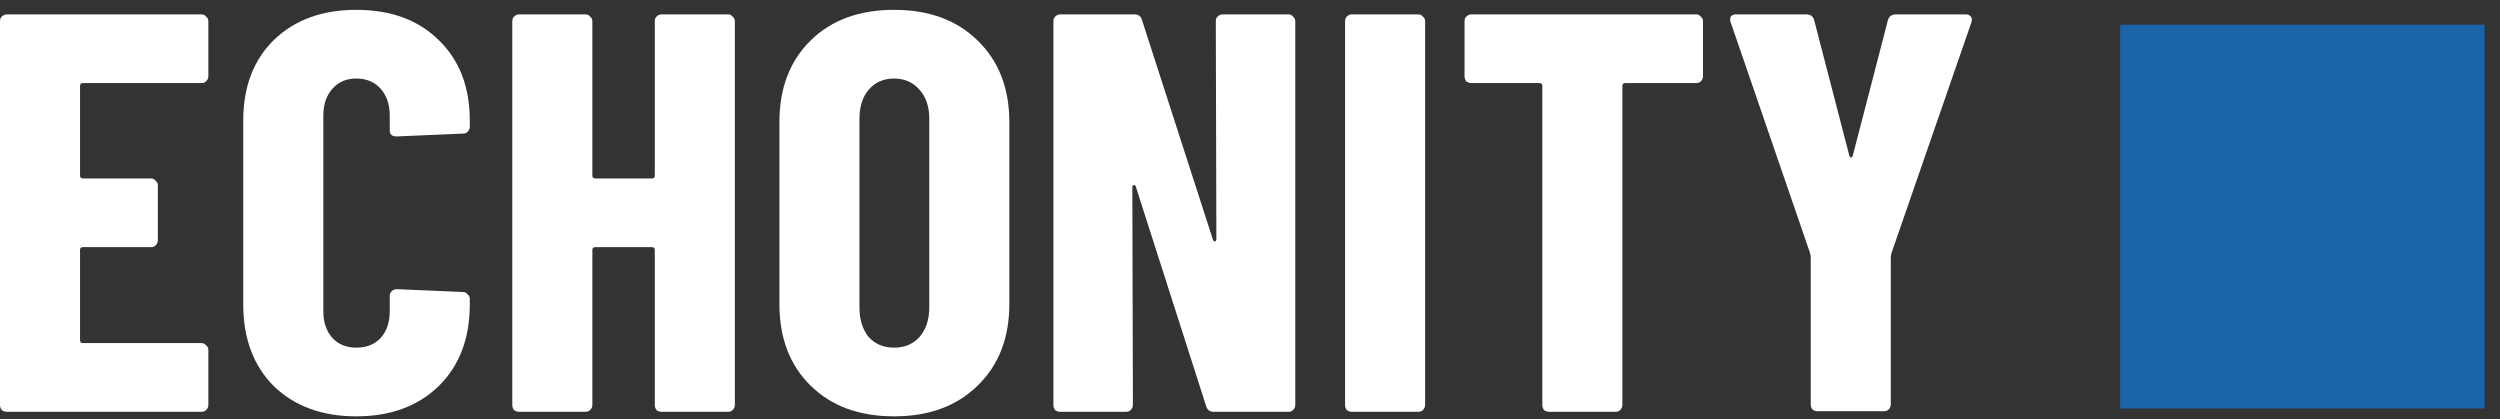 <svg width="155" height="26" viewBox="0 0 155 26" fill="none" xmlns="http://www.w3.org/2000/svg">
<rect x="0" y="0" width="155" height="26" fill="#333333" stroke="none"/>
<path d="M12.918 4.728C12.918 4.845 12.871 4.951 12.778 5.045C12.707 5.115 12.613 5.15 12.496 5.15H5.139C5.022 5.15 4.963 5.209 4.963 5.327V10.888C4.963 11.005 5.022 11.064 5.139 11.064H9.363C9.481 11.064 9.574 11.111 9.645 11.205C9.739 11.275 9.786 11.369 9.786 11.486V14.901C9.786 15.018 9.739 15.124 9.645 15.218C9.574 15.288 9.481 15.323 9.363 15.323H5.139C5.022 15.323 4.963 15.382 4.963 15.499V21.096C4.963 21.213 5.022 21.272 5.139 21.272H12.496C12.613 21.272 12.707 21.319 12.778 21.413C12.871 21.483 12.918 21.577 12.918 21.695V25.109C12.918 25.226 12.871 25.332 12.778 25.426C12.707 25.496 12.613 25.531 12.496 25.531H0.422C0.305 25.531 0.199 25.496 0.106 25.426C0.035 25.332 0 25.226 0 25.109V1.314C0 1.196 0.035 1.102 0.106 1.032C0.199 0.938 0.305 0.891 0.422 0.891H12.496C12.613 0.891 12.707 0.938 12.778 1.032C12.871 1.102 12.918 1.196 12.918 1.314V4.728Z" fill="white"/>
<path d="M22.087 25.813C19.975 25.813 18.274 25.191 16.983 23.947C15.716 22.68 15.082 20.991 15.082 18.878V7.474C15.082 5.385 15.716 3.719 16.983 2.475C18.274 1.232 19.975 0.61 22.087 0.61C24.223 0.61 25.924 1.232 27.191 2.475C28.482 3.719 29.127 5.385 29.127 7.474V7.861C29.127 7.978 29.08 8.084 28.986 8.178C28.916 8.248 28.822 8.283 28.705 8.283L24.586 8.459C24.305 8.459 24.164 8.33 24.164 8.072V7.157C24.164 6.476 23.976 5.925 23.601 5.503C23.225 5.08 22.721 4.869 22.087 4.869C21.477 4.869 20.984 5.08 20.609 5.503C20.233 5.925 20.046 6.476 20.046 7.157V19.301C20.046 19.981 20.233 20.533 20.609 20.955C20.984 21.354 21.477 21.554 22.087 21.554C22.721 21.554 23.225 21.354 23.601 20.955C23.976 20.533 24.164 19.981 24.164 19.301V18.351C24.164 18.233 24.199 18.139 24.27 18.069C24.363 17.975 24.469 17.928 24.586 17.928L28.705 18.104C28.822 18.104 28.916 18.151 28.986 18.245C29.08 18.315 29.127 18.409 29.127 18.526V18.878C29.127 20.991 28.482 22.68 27.191 23.947C25.901 25.191 24.199 25.813 22.087 25.813Z" fill="white"/>
<path d="M40.598 1.314C40.598 1.196 40.633 1.102 40.703 1.032C40.797 0.938 40.903 0.891 41.02 0.891H45.139C45.256 0.891 45.35 0.938 45.42 1.032C45.514 1.102 45.561 1.196 45.561 1.314V25.109C45.561 25.226 45.514 25.332 45.42 25.426C45.35 25.496 45.256 25.531 45.139 25.531H41.02C40.903 25.531 40.797 25.496 40.703 25.426C40.633 25.332 40.598 25.226 40.598 25.109V15.499C40.598 15.382 40.539 15.323 40.422 15.323H36.902C36.784 15.323 36.726 15.382 36.726 15.499V25.109C36.726 25.226 36.679 25.332 36.585 25.426C36.514 25.496 36.421 25.531 36.303 25.531H32.185C32.068 25.531 31.962 25.496 31.868 25.426C31.798 25.332 31.762 25.226 31.762 25.109V1.314C31.762 1.196 31.798 1.102 31.868 1.032C31.962 0.938 32.068 0.891 32.185 0.891H36.303C36.421 0.891 36.514 0.938 36.585 1.032C36.679 1.102 36.726 1.196 36.726 1.314V10.888C36.726 11.005 36.784 11.064 36.902 11.064H40.422C40.539 11.064 40.598 11.005 40.598 10.888V1.314Z" fill="white"/>
<path d="M55.433 25.813C53.275 25.813 51.55 25.179 50.259 23.912C48.968 22.645 48.323 20.955 48.323 18.843V7.579C48.323 5.467 48.968 3.778 50.259 2.51C51.55 1.243 53.275 0.61 55.433 0.61C57.592 0.61 59.317 1.243 60.608 2.51C61.922 3.778 62.579 5.467 62.579 7.579V18.843C62.579 20.955 61.922 22.645 60.608 23.912C59.317 25.179 57.592 25.813 55.433 25.813ZM55.433 21.554C56.09 21.554 56.618 21.331 57.017 20.885C57.416 20.416 57.616 19.805 57.616 19.055V7.368C57.616 6.617 57.416 6.019 57.017 5.573C56.618 5.104 56.09 4.869 55.433 4.869C54.776 4.869 54.248 5.104 53.849 5.573C53.474 6.019 53.286 6.617 53.286 7.368V19.055C53.286 19.805 53.474 20.416 53.849 20.885C54.248 21.331 54.776 21.554 55.433 21.554Z" fill="white"/>
<path d="M75.38 1.314C75.38 1.196 75.415 1.102 75.485 1.032C75.579 0.938 75.685 0.891 75.802 0.891H79.885C80.003 0.891 80.097 0.938 80.167 1.032C80.261 1.102 80.308 1.196 80.308 1.314V25.109C80.308 25.226 80.261 25.332 80.167 25.426C80.097 25.496 80.003 25.531 79.885 25.531H75.239C75.004 25.531 74.852 25.414 74.781 25.179L70.416 11.557C70.393 11.486 70.346 11.463 70.276 11.486C70.229 11.486 70.205 11.522 70.205 11.592L70.24 25.109C70.24 25.226 70.194 25.332 70.1 25.426C70.029 25.496 69.935 25.531 69.818 25.531H65.735C65.618 25.531 65.512 25.496 65.418 25.426C65.348 25.332 65.312 25.226 65.312 25.109V1.314C65.312 1.196 65.348 1.102 65.418 1.032C65.512 0.938 65.618 0.891 65.735 0.891H70.346C70.581 0.891 70.733 1.009 70.804 1.243L75.204 14.866C75.227 14.936 75.262 14.971 75.309 14.971C75.38 14.948 75.415 14.901 75.415 14.831L75.38 1.314Z" fill="white"/>
<path d="M83.816 25.531C83.699 25.531 83.593 25.496 83.499 25.426C83.429 25.332 83.394 25.226 83.394 25.109V1.314C83.394 1.196 83.429 1.102 83.499 1.032C83.593 0.938 83.699 0.891 83.816 0.891H87.935C88.052 0.891 88.146 0.938 88.216 1.032C88.31 1.102 88.357 1.196 88.357 1.314V25.109C88.357 25.226 88.31 25.332 88.216 25.426C88.146 25.496 88.052 25.531 87.935 25.531H83.816Z" fill="white"/>
<path d="M105.164 0.891C105.281 0.891 105.375 0.938 105.445 1.032C105.539 1.102 105.586 1.196 105.586 1.314V4.728C105.586 4.845 105.539 4.951 105.445 5.045C105.375 5.115 105.281 5.15 105.164 5.15H100.764C100.647 5.15 100.588 5.209 100.588 5.327V25.109C100.588 25.226 100.541 25.332 100.447 25.426C100.377 25.496 100.283 25.531 100.165 25.531H96.047C95.93 25.531 95.824 25.496 95.73 25.426C95.66 25.332 95.625 25.226 95.625 25.109V5.327C95.625 5.209 95.566 5.15 95.449 5.15H91.225C91.107 5.15 91.002 5.115 90.908 5.045C90.838 4.951 90.802 4.845 90.802 4.728V1.314C90.802 1.196 90.838 1.102 90.908 1.032C91.002 0.938 91.107 0.891 91.225 0.891H105.164Z" fill="white"/>
<path d="M112.689 25.496C112.571 25.496 112.466 25.461 112.372 25.39C112.301 25.297 112.266 25.191 112.266 25.074V15.922L112.231 15.71L107.303 1.384C107.28 1.337 107.268 1.278 107.268 1.208C107.268 0.997 107.397 0.891 107.655 0.891H111.985C112.243 0.891 112.407 1.009 112.477 1.243L114.66 9.656C114.683 9.726 114.719 9.762 114.765 9.762C114.812 9.762 114.848 9.726 114.871 9.656L117.053 1.243C117.124 1.009 117.288 0.891 117.546 0.891H121.876C122.017 0.891 122.122 0.938 122.193 1.032C122.263 1.102 122.275 1.22 122.228 1.384L117.265 15.71L117.229 15.922V25.074C117.229 25.191 117.183 25.297 117.089 25.39C117.018 25.461 116.924 25.496 116.807 25.496H112.689Z" fill="white"/>
<path d="M154.042 1.531H131.451V25.326H154.042V1.531Z" fill="#1964AA"/>
</svg>
